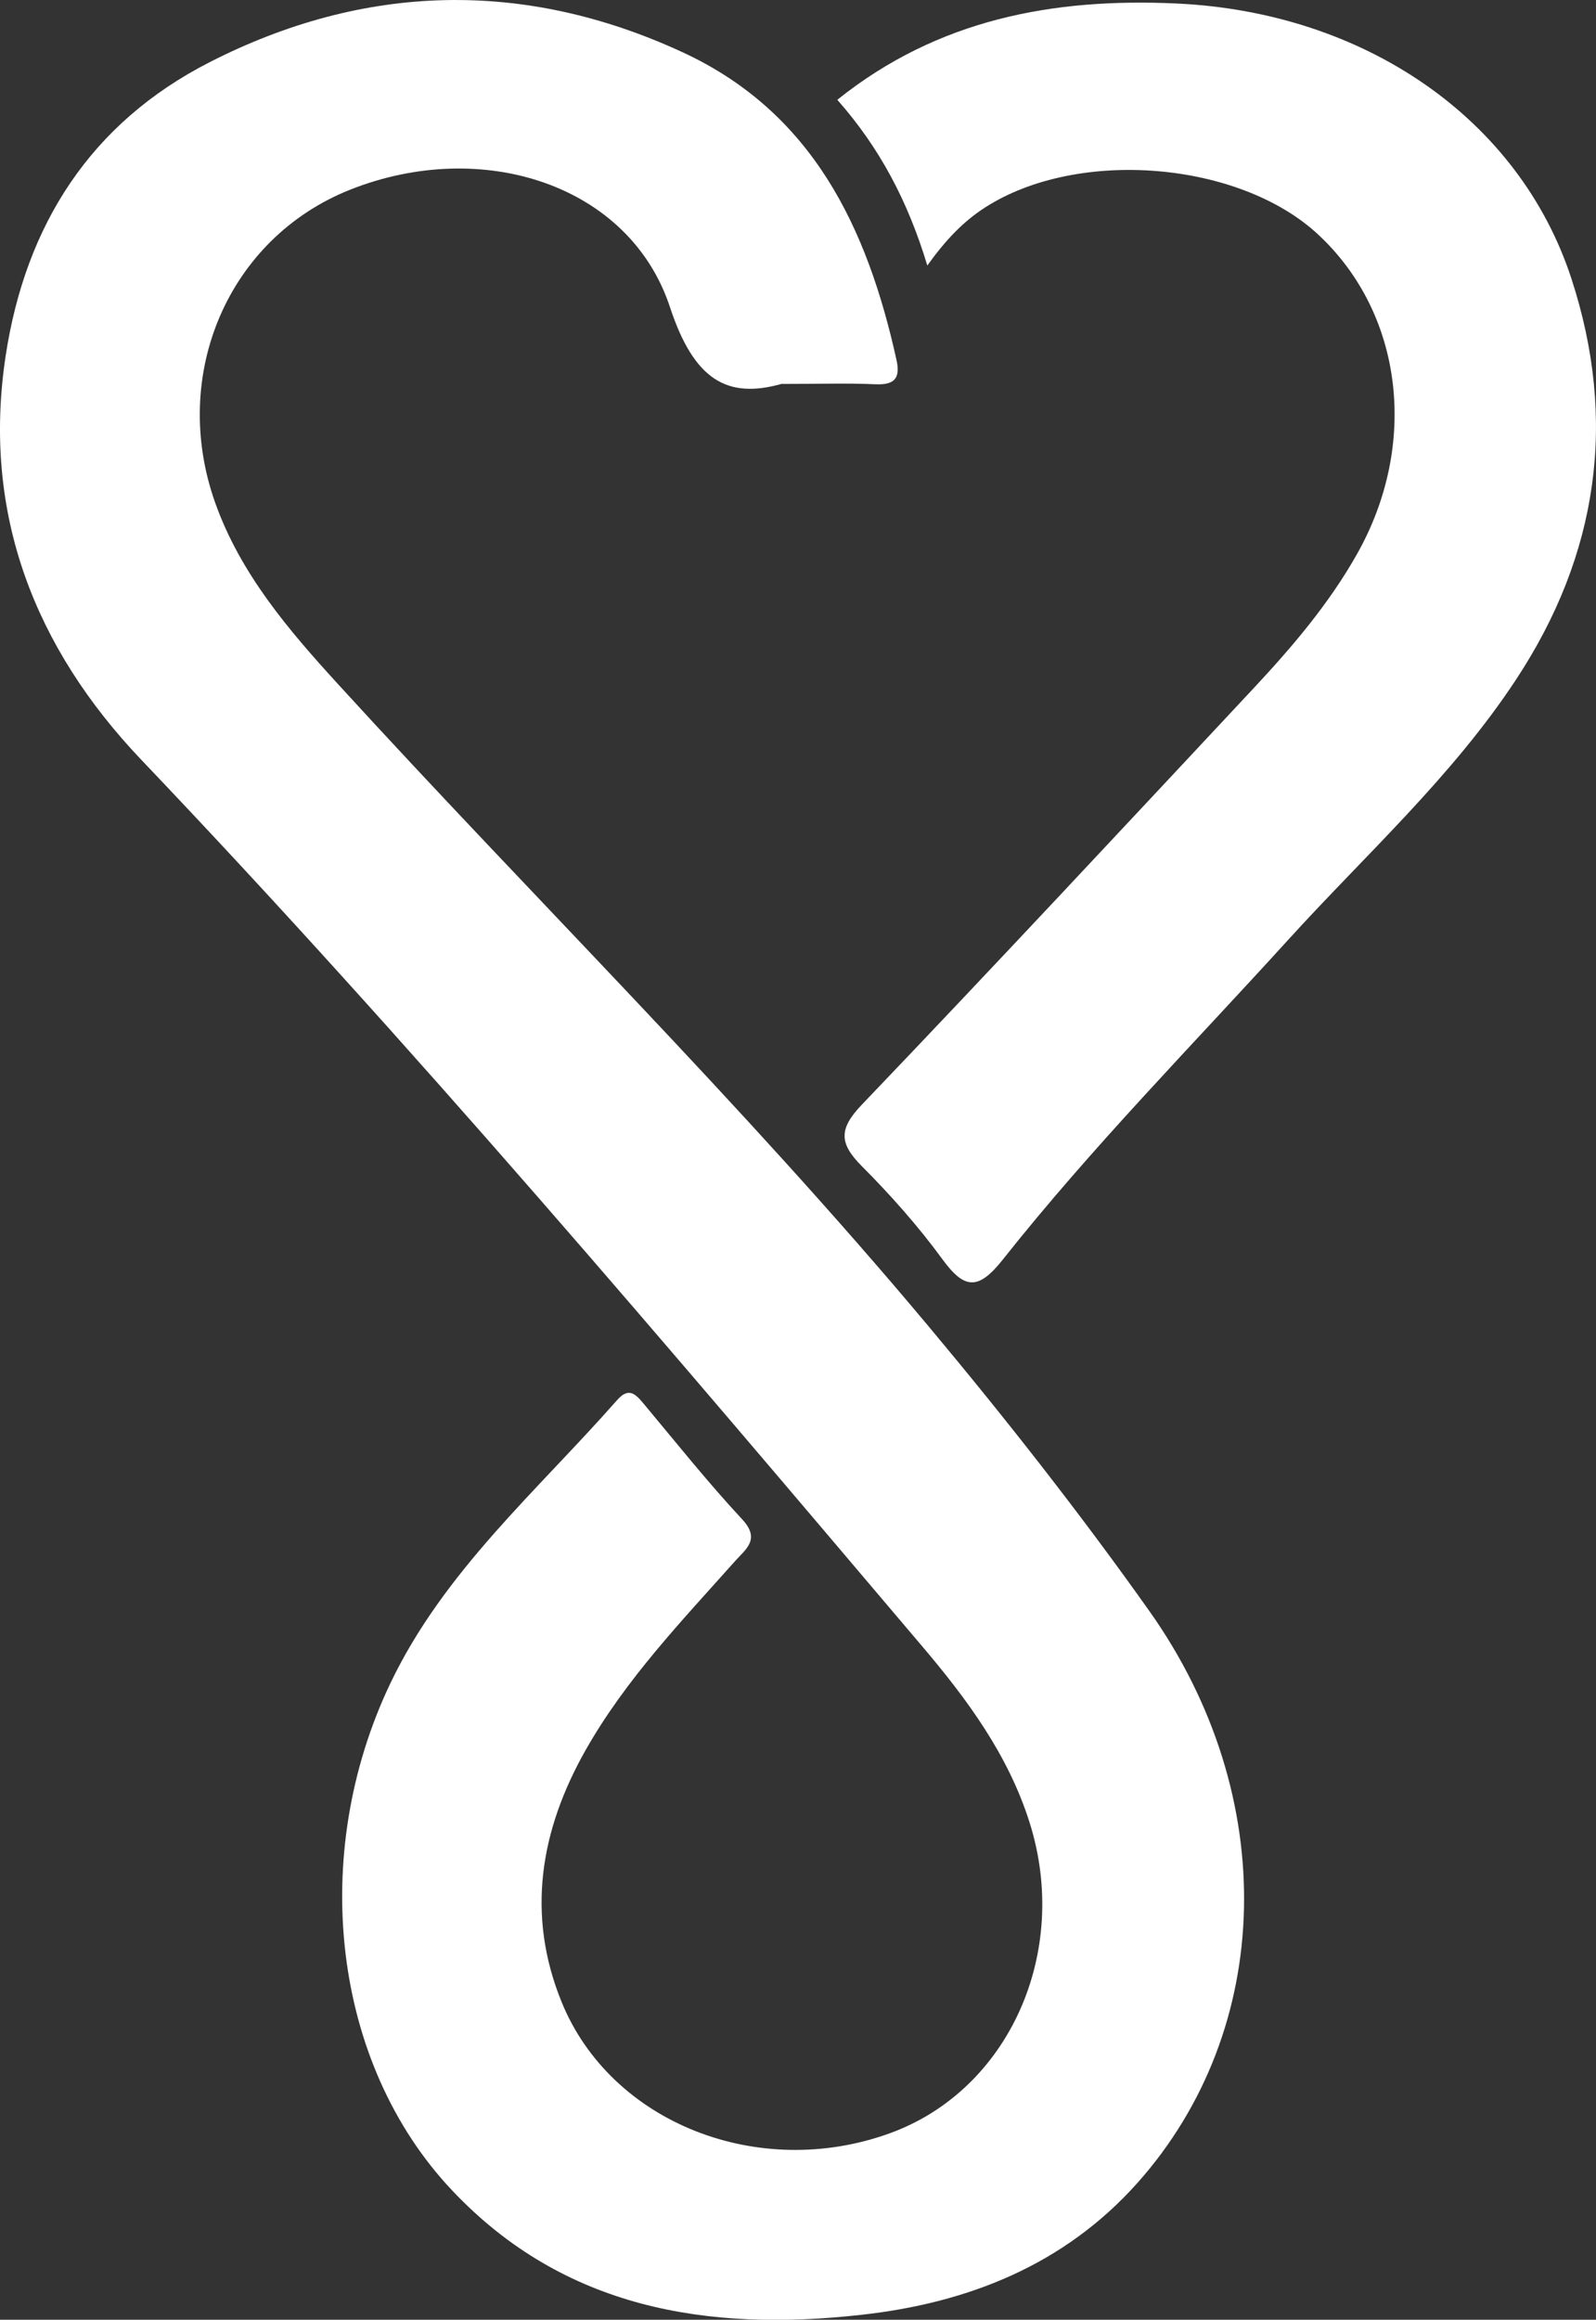 <?xml version="1.0" encoding="UTF-8"?>
<svg id="Layer_2" xmlns="http://www.w3.org/2000/svg" viewBox="0 0 146.37 212.68">
  <rect x="0" y="0" width="146.37" height="212.68" fill="#333333" stroke="none"/>
  <defs>
    <style>
      .cls-1 {
        fill: #fff;
      }
    </style>
  </defs>
  <g id="Layer_1-2" data-name="Layer_1">
    <g>
      <path class="cls-1" d="M71.7,35.19c-4.95,1.4-8.03-.28-10.25-7.01-3.71-11.28-17.26-15.6-29.36-10.78-11.14,4.44-16.53,16.92-12.36,28.68,2.31,6.5,6.69,11.63,11.24,16.61,17.99,19.7,37.05,38.42,54.18,58.9,7.06,8.44,13.88,17.12,20.24,26.09,12.08,17.02,11.46,38.38-1.06,52.44-6.75,7.57-15.59,11.03-25.34,12.11-14.05,1.57-27.24-.52-37.52-11.4-11.01-11.65-13.18-30.76-5.67-46.5,4.92-10.29,13.46-17.63,20.79-25.96,1.04-1.18,1.65-.62,2.41.29,2.99,3.58,5.9,7.23,9.07,10.64,1.7,1.83.32,2.73-.65,3.82-4.91,5.51-10.04,10.85-13.71,17.33-4.17,7.36-5.47,15.09-2.2,23.11,4.52,11.07,18.03,16.39,30.08,12.03,10.93-3.95,16.62-16.59,12.82-28.54-1.96-6.18-5.73-11.28-9.85-16.13-23.37-27.56-46.7-55.13-71.65-81.31C3.25,59.44-1.67,47.16.51,32.68c1.83-12.11,7.84-21.42,18.7-26.97,14.19-7.25,28.87-7.64,43.41-.91,11.93,5.52,16.93,16.11,19.6,28.21.38,1.72-.23,2.3-1.96,2.22-2.46-.11-4.92-.03-8.56-.03Z"/>
      <path class="cls-1" d="M85.05,24.36c-1.8-5.96-4.4-10.84-8.26-15.21C86.02,1.75,96.62-.2,107.88.32c17.24.79,31.45,10.55,36.24,25.24,4.23,12.97,2.46,25.28-5.06,36.71-5.88,8.95-13.83,16.09-20.96,23.94-8.8,9.68-18,19.01-26.13,29.27-2.27,2.86-3.53,2.74-5.58-.08-2.21-3.02-4.73-5.85-7.38-8.51-2.04-2.06-2.1-3.38.01-5.59,12.09-12.64,24.01-25.43,35.95-38.2,3.54-3.79,6.9-7.73,9.47-12.28,5.69-10.06,4.25-22.03-3.51-29.28-7.24-6.77-22.05-7.99-30.57-2.53-1.98,1.27-3.59,2.93-5.32,5.34Z"/>
    </g>
  </g>
</svg>